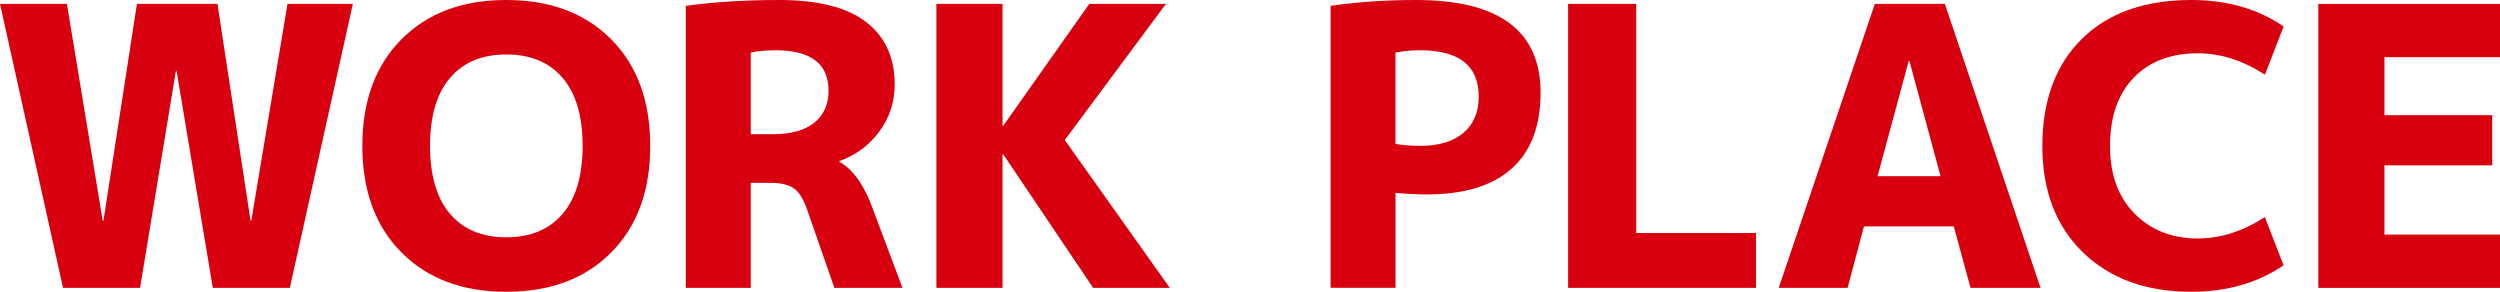 <?xml version="1.0" encoding="UTF-8"?><svg id="_レイヤー_2" xmlns="http://www.w3.org/2000/svg" viewBox="0 0 321.31 37.5"><defs><style>.cls-1{fill:#d8000f;}</style></defs><g id="_レイヤー_1-2"><path class="cls-1" d="M22.7,9.15h-.1l-4.6,27.85h-9.9L0,.5h8.6l4.6,27.85h.1L17.6.5h10.35l4.25,27.85h.1L36.95.5h8.4l-8.1,36.5h-9.9l-4.65-27.85Z"/><path class="cls-1" d="M51.6,5.05c3.35-3.37,7.84-5.05,13.47-5.05s10.12,1.68,13.48,5.05c3.35,3.37,5.02,7.93,5.02,13.7s-1.67,10.33-5.02,13.7c-3.35,3.37-7.84,5.05-13.48,5.05s-10.12-1.68-13.47-5.05c-3.35-3.37-5.03-7.93-5.03-13.7s1.68-10.33,5.03-13.7ZM57.85,27.5c1.72,2,4.12,3,7.22,3s5.51-1,7.23-3c1.72-2,2.58-4.92,2.58-8.75s-.86-6.75-2.58-8.75c-1.72-2-4.12-3-7.23-3s-5.51,1-7.22,3c-1.72,2-2.58,4.92-2.58,8.75s.86,6.75,2.58,8.75Z"/><path class="cls-1" d="M96.49,23.5v13.5h-8.35V.75c3.67-.5,7.67-.75,12-.75,5,0,8.73.94,11.17,2.83,2.45,1.88,3.68,4.56,3.68,8.02,0,2.23-.65,4.24-1.95,6.02-1.3,1.78-3.02,3.06-5.15,3.83v.1c1.73.97,3.15,2.95,4.25,5.95l3.85,10.25h-8.75l-3.45-9.9c-.47-1.4-1.03-2.35-1.7-2.85-.67-.5-1.7-.75-3.1-.75h-2.5ZM96.49,17.25h2.8c2.33,0,4.12-.49,5.35-1.47,1.23-.98,1.85-2.36,1.85-4.12,0-3.47-2.28-5.2-6.85-5.2-1.2,0-2.25.1-3.15.3v10.5Z"/><path class="cls-1" d="M128.85.5v15.65h.1l11.05-15.65h9.85l-13,17.5,13.5,19h-9.85l-11.55-17.15h-.1v17.15h-8.5V.5h8.5Z"/><path class="cls-1" d="M171,.75c3.47-.5,7.13-.75,11-.75,10.67,0,16,3.97,16,11.9,0,4.3-1.24,7.56-3.72,9.77-2.48,2.22-6.12,3.32-10.92,3.32-1.2,0-2.53-.07-4-.2v12.2h-8.35V.75ZM179.35,18.5c1.07.17,2.12.25,3.15.25,2.4,0,4.26-.56,5.58-1.67,1.32-1.12,1.97-2.67,1.97-4.67,0-3.97-2.52-5.95-7.55-5.95-1.1,0-2.15.1-3.15.3v11.75Z"/><path class="cls-1" d="M210.29.5v29.45h15.4v7.05h-24.15V.5h8.75Z"/><path class="cls-1" d="M228.61,37L240.96.5h9l12.3,36.5h-9l-2.15-7.9h-11.55l-2.1,7.9h-8.85ZM241.31,22.65h8.1l-4-14.8h-.1l-4,14.8Z"/><path class="cls-1" d="M282.49,6.85c-3.5,0-6.26,1.05-8.27,3.15-2.02,2.1-3.03,5.02-3.03,8.75s1.05,6.57,3.15,8.7c2.1,2.13,4.82,3.2,8.15,3.2,2.9,0,5.77-.92,8.6-2.75l2.4,6.2c-3.33,2.27-7.28,3.4-11.85,3.4-5.8,0-10.44-1.68-13.92-5.05-3.48-3.37-5.23-7.93-5.23-13.7s1.69-10.42,5.08-13.75c3.38-3.33,8.08-5,14.08-5,4.57,0,8.52,1.13,11.85,3.4l-2.4,6.2c-2.83-1.83-5.7-2.75-8.6-2.75Z"/><path class="cls-1" d="M306.46,7.35v7.45h13.85v6.45h-13.85v8.9h14.85v6.85h-23.35V.5h23.35v6.85h-14.85Z"/></g></svg>